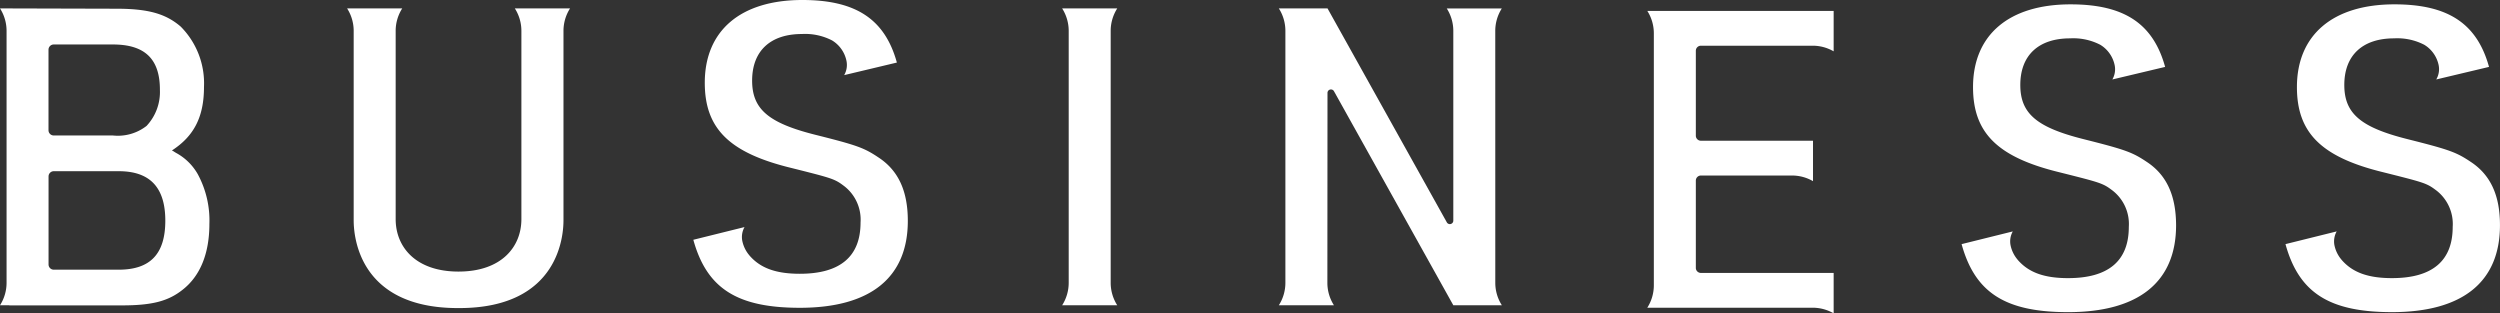 <svg xmlns="http://www.w3.org/2000/svg" width="281.002" height="35.22" viewBox="0 0 281.002 35.22"><rect x="0" y="0" width="281.002" height="35.22" fill="#333333" stroke="none"/><g transform="translate(-260.247 -247.969)"><path d="M325.968,249.105a4.689,4.689,0,0,1,.737,2.525c0,.405,0,21.163,0,21.165,0,3.122-2.252,5.888-7.066,5.889s-7.066-2.768-7.066-5.889c0,0,0-21.132,0-21.182a4.694,4.694,0,0,1,.737-2.508h-6.194a4.69,4.69,0,0,1,.738,2.525c0,.405,0,21.232,0,21.271,0,1.43.308,9.886,11.716,9.886h.15c11.408,0,11.716-8.456,11.716-9.886V251.613a4.686,4.686,0,0,1,.737-2.508Z" transform="translate(-7.853 -0.19)" fill="#fff"/><path d="M374.676,265.666c-1.622-1.086-2.4-1.369-7.1-2.548-5.258-1.322-7.1-2.879-7.1-6.088,0-3.35,2.069-5.238,5.594-5.238a6.6,6.6,0,0,1,3.379.714h0c.09.052.176.112.261.171a3.511,3.511,0,0,1,1.361,2.09,2.278,2.278,0,0,1-.25,1.646L376.746,255c-1.343-4.86-4.587-7.031-10.628-7.031-6.937,0-10.964,3.445-10.964,9.3,0,5.144,2.74,7.881,9.733,9.58,4.7,1.179,4.866,1.227,5.985,2.076a4.763,4.763,0,0,1,1.79,4.059c0,3.823-2.293,5.757-6.824,5.757-2.645,0-4.418-.615-5.658-2.05-.006-.007-.013-.018-.018-.025a3.625,3.625,0,0,1-.771-1.527,2.279,2.279,0,0,1,.232-1.648l-5.756,1.429c1.51,5.474,4.922,7.645,11.971,7.645,7.943,0,12.138-3.4,12.138-9.769C377.976,269.441,376.913,267.129,374.676,265.666Z" transform="translate(-15.689 0)" fill="#fff"/><path d="M545.916,266.255c-1.622-1.085-2.406-1.368-7.1-2.549-5.258-1.321-7.1-2.879-7.1-6.088,0-3.35,2.069-5.238,5.594-5.238a6.6,6.6,0,0,1,3.38.714h0c.091.052.176.112.261.171a3.512,3.512,0,0,1,1.362,2.09,2.284,2.284,0,0,1-.251,1.646l5.932-1.412c-1.343-4.861-4.587-7.031-10.628-7.031-6.937,0-10.964,3.445-10.964,9.3,0,5.144,2.741,7.881,9.734,9.58,4.7,1.18,4.866,1.227,5.985,2.076a4.764,4.764,0,0,1,1.791,4.059c0,3.822-2.294,5.757-6.825,5.757-2.645,0-4.417-.616-5.658-2.05-.006-.007-.013-.018-.018-.025a3.624,3.624,0,0,1-.771-1.528,2.279,2.279,0,0,1,.232-1.648l-5.755,1.429c1.51,5.474,4.922,7.645,11.97,7.645,7.943,0,12.139-3.4,12.139-9.769C549.216,270.03,548.153,267.718,545.916,266.255Z" transform="translate(-44.385 -0.099)" fill="#fff"/><path d="M589.666,266.255c-1.622-1.085-2.406-1.368-7.1-2.549-5.258-1.321-7.1-2.879-7.1-6.088,0-3.35,2.07-5.238,5.594-5.238a6.6,6.6,0,0,1,3.38.714h0c.09.052.176.112.261.171a3.514,3.514,0,0,1,1.361,2.09A2.279,2.279,0,0,1,585.8,257l5.932-1.412c-1.343-4.861-4.587-7.031-10.628-7.031-6.936,0-10.964,3.445-10.964,9.3,0,5.144,2.741,7.881,9.733,9.58,4.7,1.18,4.866,1.227,5.986,2.076a4.763,4.763,0,0,1,1.79,4.059c0,3.822-2.293,5.757-6.825,5.757-2.645,0-4.417-.616-5.658-2.05-.005-.007-.013-.018-.018-.025a3.623,3.623,0,0,1-.771-1.528,2.282,2.282,0,0,1,.233-1.648l-5.756,1.429c1.51,5.474,4.922,7.645,11.97,7.645,7.944,0,12.139-3.4,12.139-9.769C592.966,270.03,591.9,267.718,589.666,266.255Z" transform="translate(-51.717 -0.099)" fill="#fff"/><path d="M457.253,251.615a4.691,4.691,0,0,1,.737-2.507H451.8a4.694,4.694,0,0,1,.737,2.525V272.96a.389.389,0,0,1-.729.19L438.4,249.105l0,0h-5.474a4.686,4.686,0,0,1,.737,2.525v28.315a4.686,4.686,0,0,1-.737,2.525h6.193a4.691,4.691,0,0,1-.737-2.507c0-.037.008-12.31.013-21.365a.389.389,0,0,1,.729-.186l13.407,24.045v.012h5.462a4.691,4.691,0,0,1-.737-2.507Z" transform="translate(-28.937 -0.19)" fill="#fff"/><path d="M282.473,267.73a6.184,6.184,0,0,0-2.431-2.382l-.466-.281c2.523-1.635,3.6-3.83,3.6-7.146a9.029,9.029,0,0,0-2.618-6.773c-1.682-1.448-3.645-2.009-7.245-2.009l-13.065-.036a4.689,4.689,0,0,1,.737,2.525v28.316a4.689,4.689,0,0,1-.737,2.525h1.04v.017H273.92c3.412,0,5.235-.467,6.871-1.774,1.964-1.542,2.992-4.064,2.992-7.38A10.921,10.921,0,0,0,282.473,267.73Zm-4.253-9.481a5.575,5.575,0,0,1-1.5,4.063,5.249,5.249,0,0,1-3.787,1.075h-6.645a.588.588,0,0,1-.589-.588v-9.052a.588.588,0,0,1,.589-.588h6.645C276.537,253.157,278.221,254.792,278.221,258.248Zm-4.627,20.223h-7.3a.588.588,0,0,1-.589-.589v-9.892a.588.588,0,0,1,.589-.589h7.3c3.505,0,5.235,1.821,5.235,5.558S277.146,278.471,273.593,278.471Z" transform="translate(0 -0.19)" fill="#fff"/><path d="M482.678,249.438a4.687,4.687,0,0,1,.737,2.525v28.315a4.687,4.687,0,0,1-.737,2.525l18.417,0,.012,0h.16a4.693,4.693,0,0,1,2.359.633v-4.544H488.687a.569.569,0,0,1-.552-.567v-9.81a.571.571,0,0,1,.57-.571h10.241a4.7,4.7,0,0,1,2.359.633v-4.544H488.693a.569.569,0,0,1-.558-.568v-9.542a.57.57,0,0,1,.57-.57h12.413l.028,0h.121a4.693,4.693,0,0,1,2.359.633v-4.544H482.678Z" transform="translate(-37.275 -0.246)" fill="#fff"/><path d="M409.124,251.613a4.694,4.694,0,0,1,.737-2.508h-6.193a4.7,4.7,0,0,1,.737,2.525v28.316a4.7,4.7,0,0,1-.737,2.525h6.193a4.7,4.7,0,0,1-.737-2.508Z" transform="translate(-24.035 -0.19)" fill="#fff"/></g></svg>